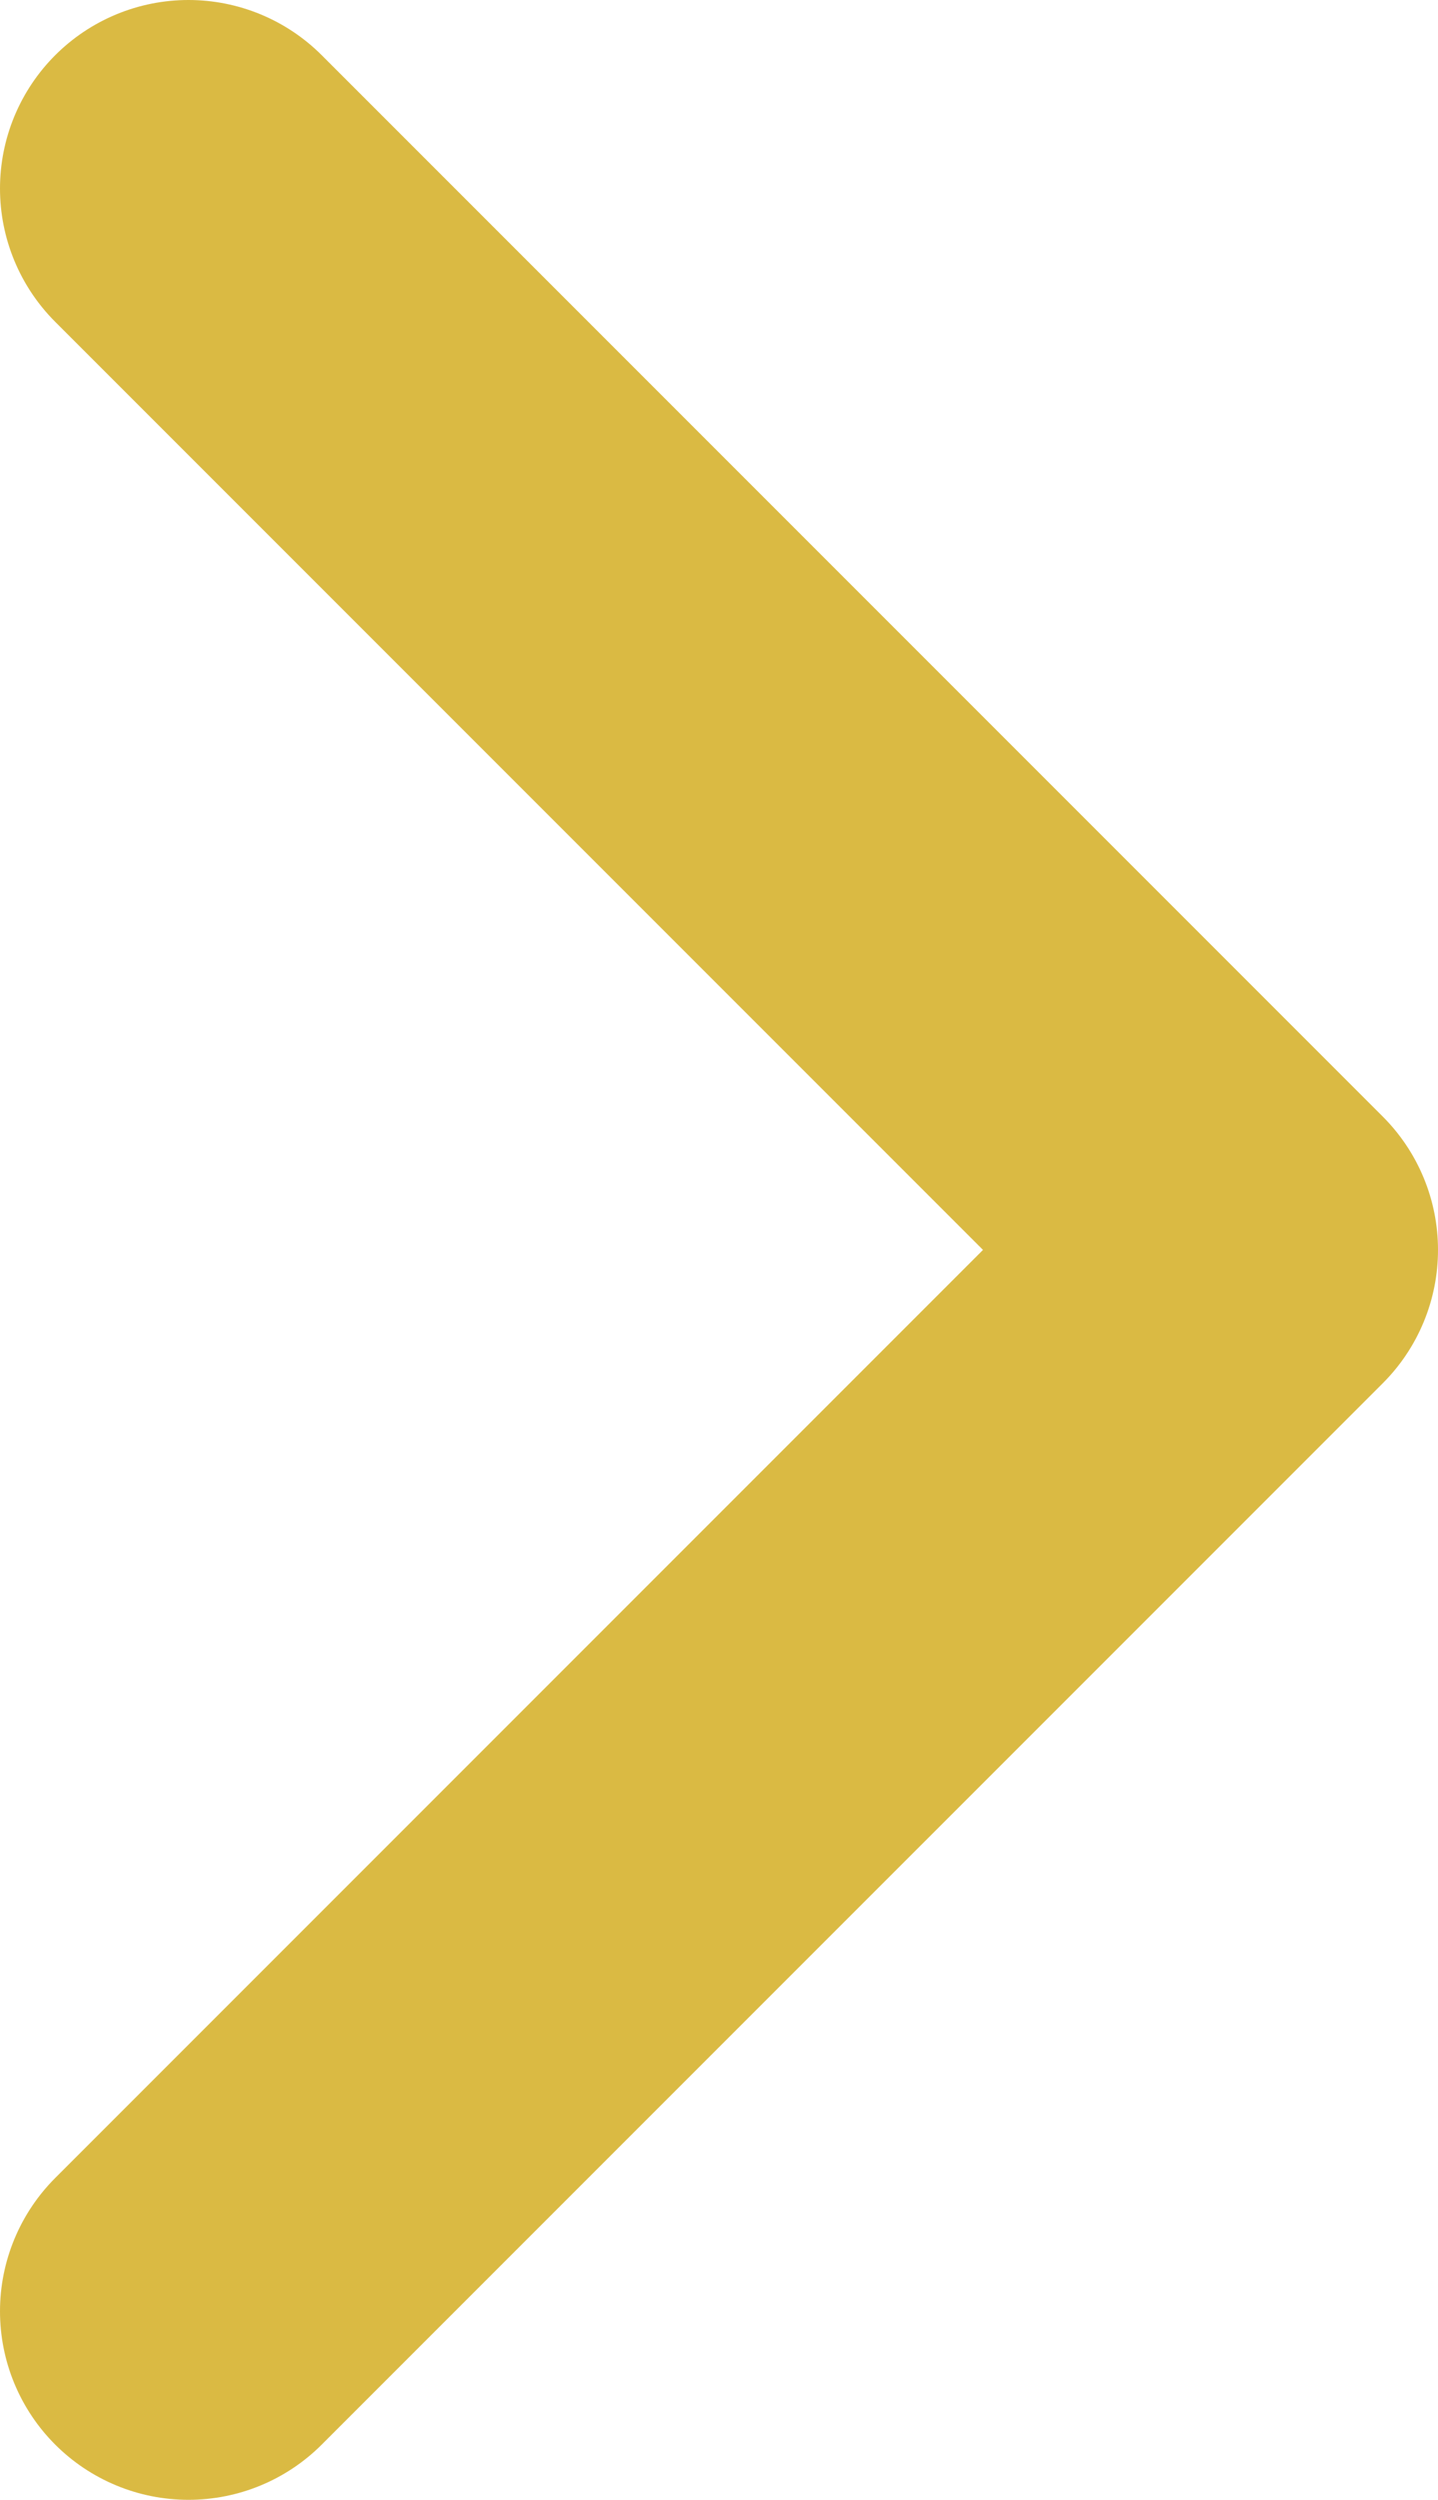 <?xml version="1.0" encoding="UTF-8"?><svg id="_イヤー_2" xmlns="http://www.w3.org/2000/svg" viewBox="0 0 7.63 13.26"><defs><style>.cls-1{fill:none;stroke:#daba43;stroke-linecap:round;stroke-linejoin:round;stroke-width:2px;}</style></defs><g id="img"><polyline class="cls-1" points="1 1 6.63 6.63 1 12.26"/></g></svg>